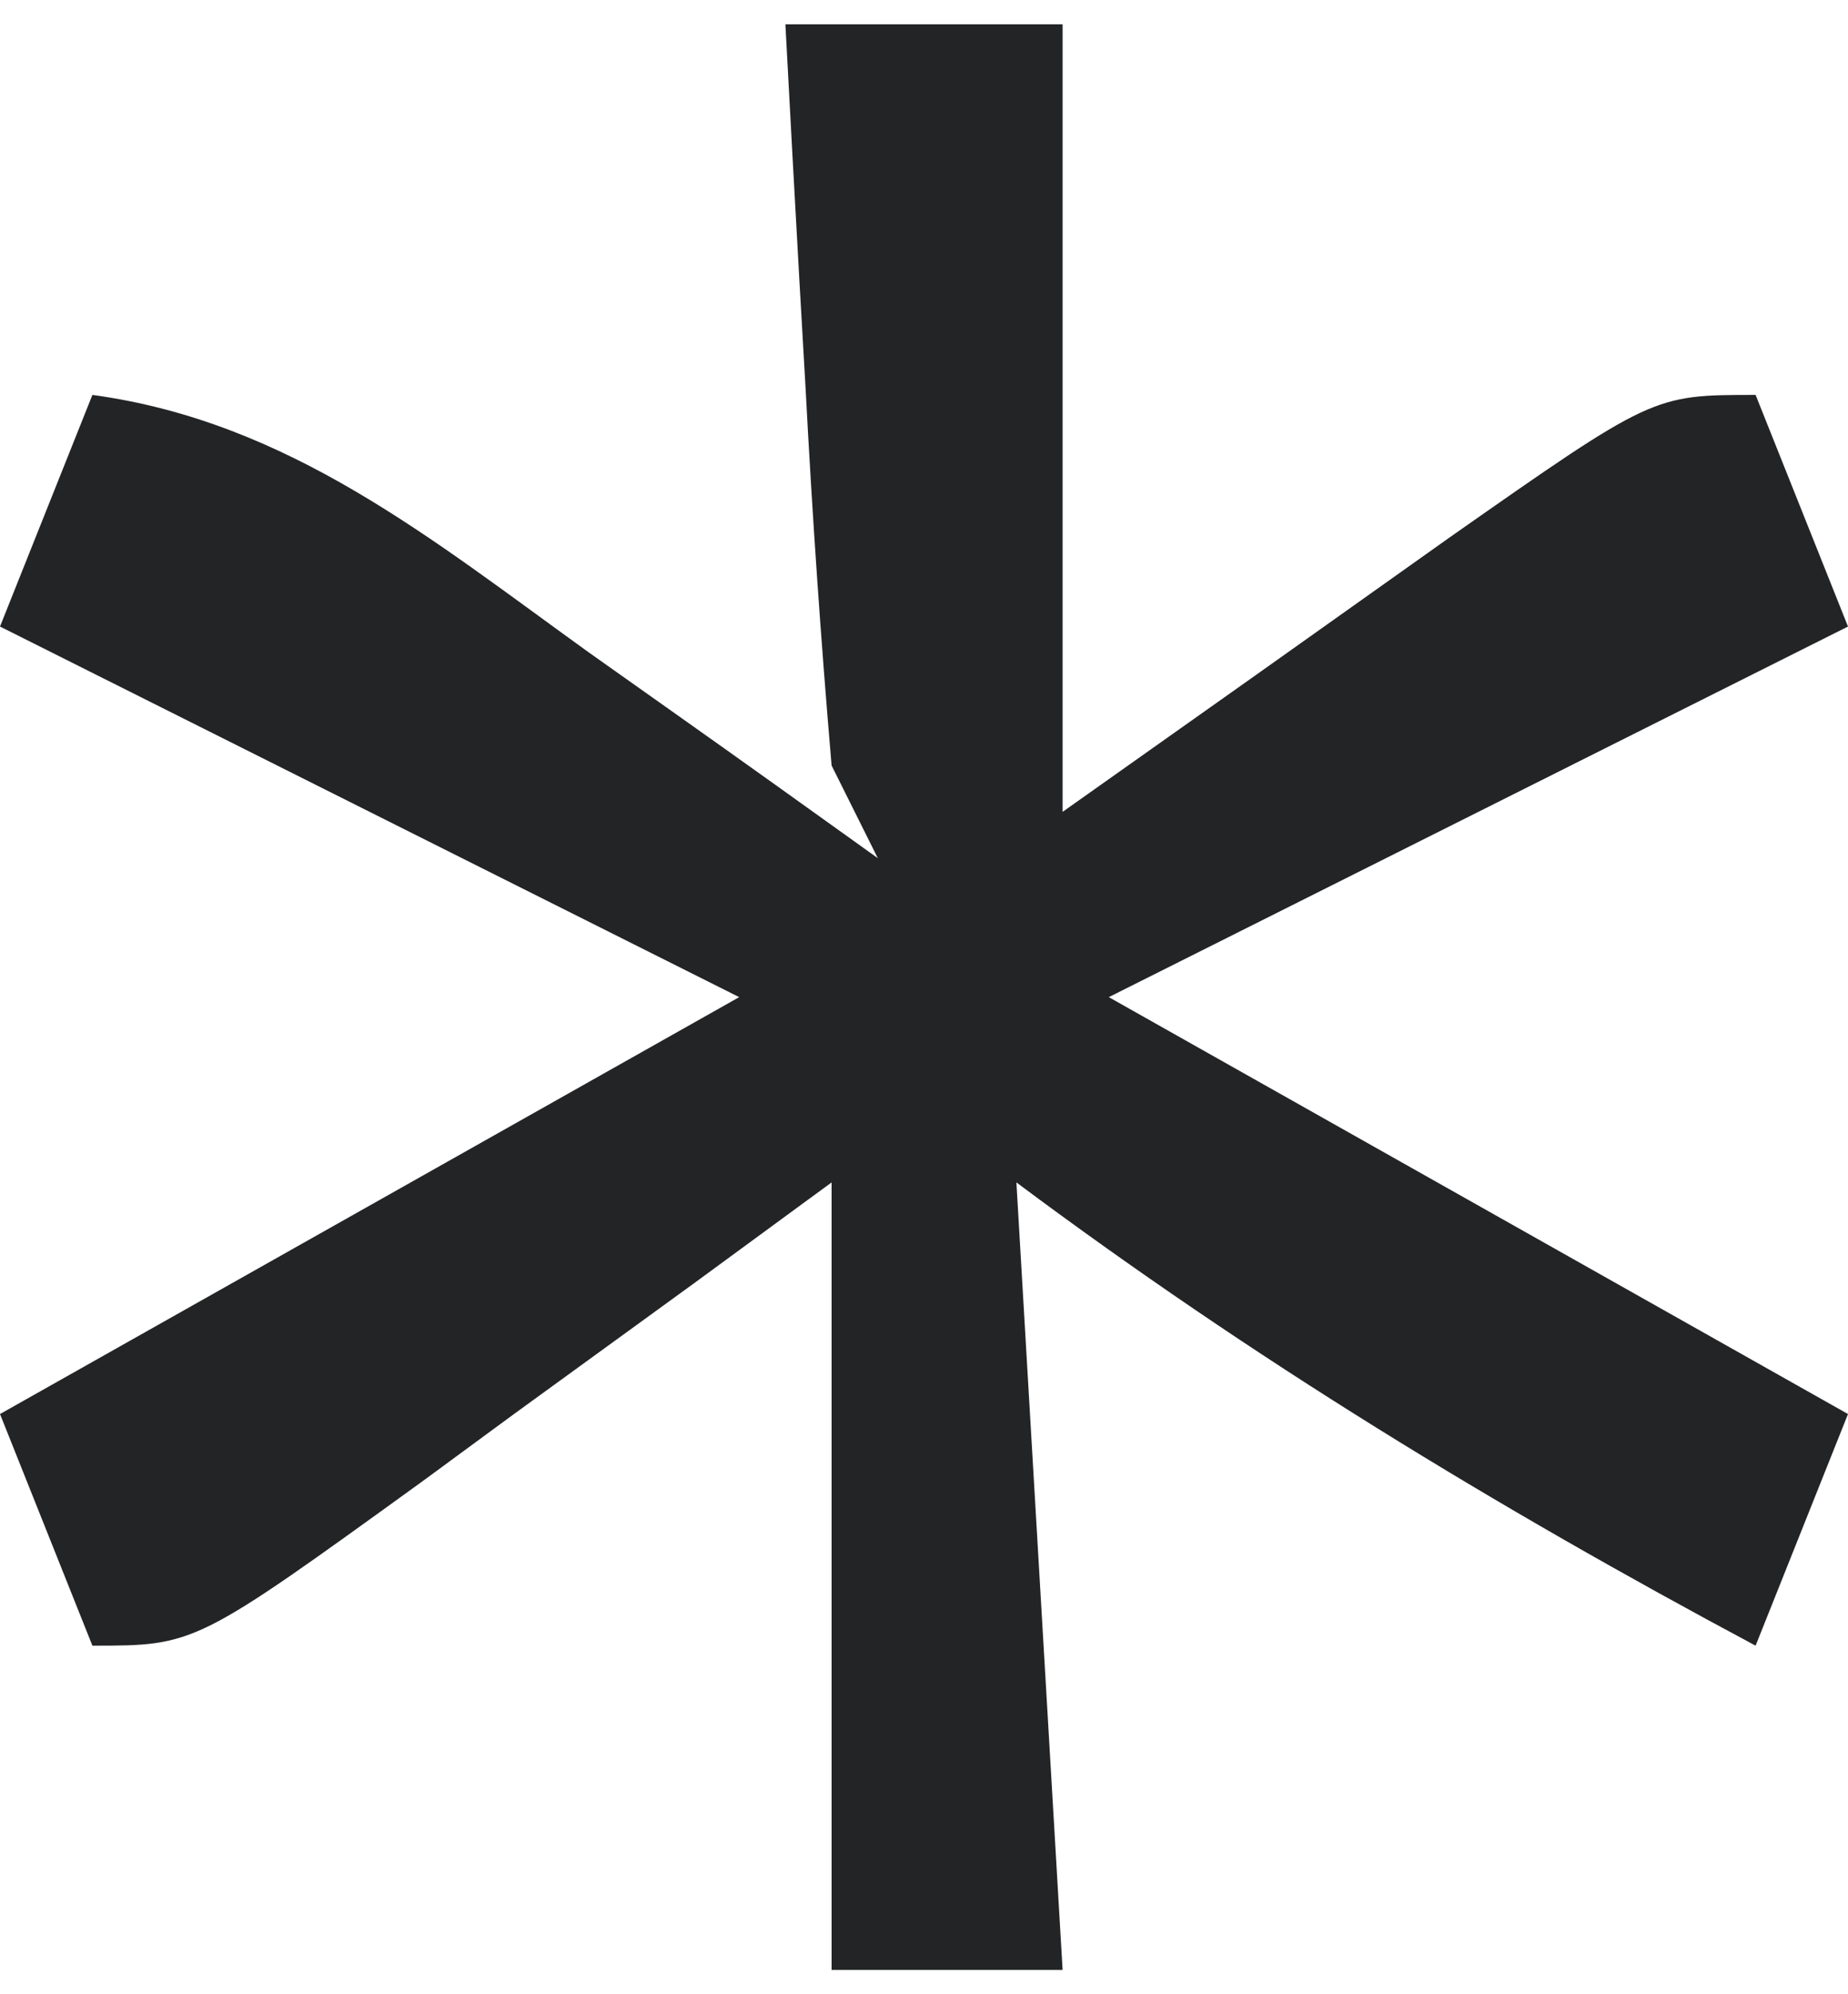 <svg width="38" height="41" viewBox="0 0 38 41" fill="none" xmlns="http://www.w3.org/2000/svg">
<g clip-path="url(#clip0_242_187901)">
<path d="M16.15 0.5C18.031 0.5 19.912 0.5 21.85 0.5C21.85 5.843 21.85 11.186 21.85 16.691C25.832 13.874 25.832 13.874 29.808 11.049C33.989 8.119 33.989 8.119 36.1 8.119C36.727 9.69 37.354 11.262 38 12.881C30.476 16.652 30.476 16.652 22.8 20.5C27.816 23.329 32.832 26.157 38 29.071C37.373 30.643 36.746 32.214 36.1 33.833C30.751 30.976 25.763 27.94 20.9 24.309C21.37 32.324 21.37 32.324 21.85 40.5C20.282 40.5 18.715 40.5 17.1 40.5C17.1 35.157 17.1 29.814 17.1 24.309C16.162 24.997 15.224 25.684 14.257 26.393C13.028 27.286 11.799 28.179 10.569 29.071C9.95 29.526 9.332 29.98 8.695 30.448C4.015 33.833 4.015 33.833 1.9 33.833C1.273 32.262 0.646 30.691 0 29.071C5.016 26.243 10.032 23.414 15.2 20.5C10.184 17.986 5.168 15.471 0 12.881C0.627 11.309 1.254 9.738 1.9 8.119C5.947 8.671 8.884 11.094 12.113 13.417C12.97 14.023 12.97 14.023 13.845 14.643C15.251 15.637 16.651 16.64 18.05 17.643C17.736 17.014 17.423 16.386 17.1 15.738C16.879 13.155 16.702 10.588 16.566 8C16.525 7.282 16.484 6.564 16.441 5.824C16.34 4.049 16.245 2.275 16.15 0.5Z" fill="#232426"/>
</g>
<defs>
<clipPath id="clip0_242_187901">
<rect width="38" height="40" fill="white" transform="translate(0 0.5)"/>
</clipPath>
</defs>
</svg>
